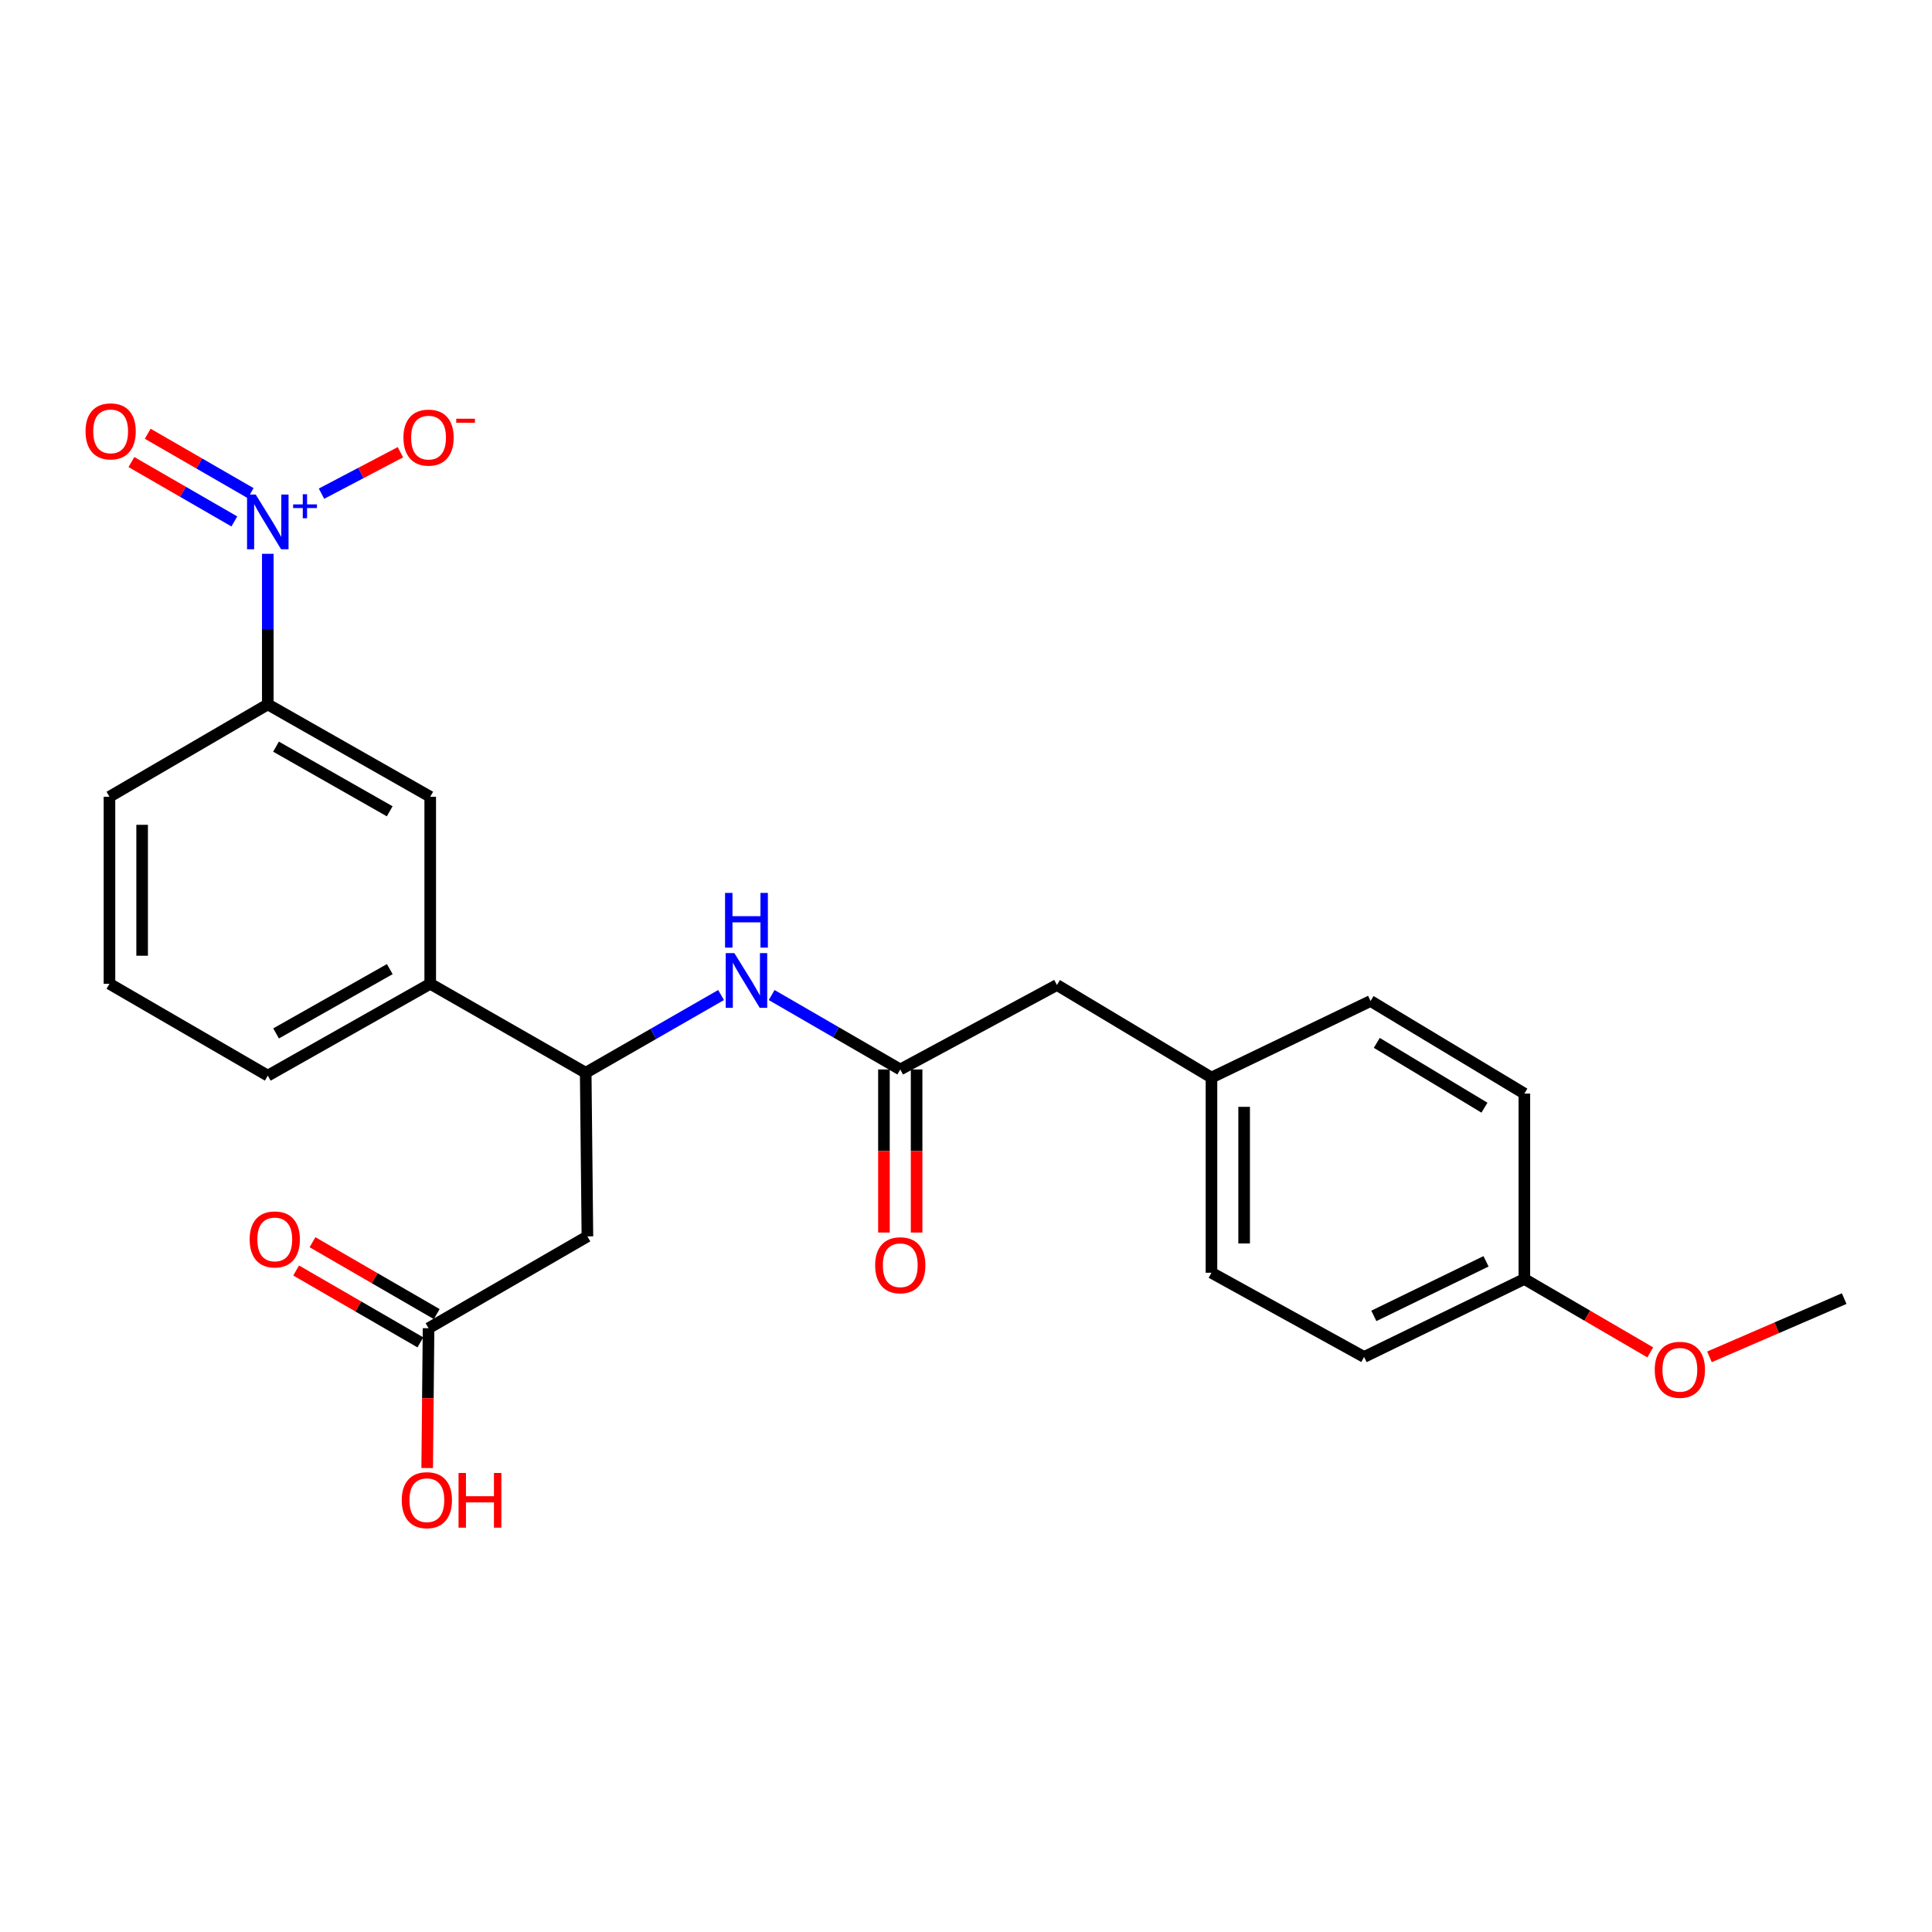 <?xml version='1.0' encoding='iso-8859-1'?>
<svg version='1.1' baseProfile='full'
              xmlns='http://www.w3.org/2000/svg'
                      xmlns:rdkit='http://www.rdkit.org/xml'
                      xmlns:xlink='http://www.w3.org/1999/xlink'
                  xml:space='preserve'
width='1000px' height='1000px' viewBox='0 0 1000 1000'>
<!-- END OF HEADER -->
<rect style='opacity:1.0;fill:#FFFFFF;stroke:none' width='1000' height='1000' x='0' y='0'> </rect>
<path class='bond-2' d='M 138.611,286.646 L 138.611,325.622' style='fill:none;fill-rule:evenodd;stroke:#0000FF;stroke-width:6px;stroke-linecap:butt;stroke-linejoin:miter;stroke-opacity:1' />
<path class='bond-2' d='M 138.611,325.622 L 138.611,364.597' style='fill:none;fill-rule:evenodd;stroke:#000000;stroke-width:6px;stroke-linecap:butt;stroke-linejoin:miter;stroke-opacity:1' />
<path class='bond-8' d='M 166.405,255.528 L 186.83,244.801' style='fill:none;fill-rule:evenodd;stroke:#0000FF;stroke-width:6px;stroke-linecap:butt;stroke-linejoin:miter;stroke-opacity:1' />
<path class='bond-8' d='M 186.83,244.801 L 207.255,234.074' style='fill:none;fill-rule:evenodd;stroke:#FF0000;stroke-width:6px;stroke-linecap:butt;stroke-linejoin:miter;stroke-opacity:1' />
<path class='bond-9' d='M 129.748,255.251 L 103.107,239.879' style='fill:none;fill-rule:evenodd;stroke:#0000FF;stroke-width:6px;stroke-linecap:butt;stroke-linejoin:miter;stroke-opacity:1' />
<path class='bond-9' d='M 103.107,239.879 L 76.466,224.508' style='fill:none;fill-rule:evenodd;stroke:#FF0000;stroke-width:6px;stroke-linecap:butt;stroke-linejoin:miter;stroke-opacity:1' />
<path class='bond-9' d='M 121.298,269.896 L 94.657,254.525' style='fill:none;fill-rule:evenodd;stroke:#0000FF;stroke-width:6px;stroke-linecap:butt;stroke-linejoin:miter;stroke-opacity:1' />
<path class='bond-9' d='M 94.657,254.525 L 68.016,239.154' style='fill:none;fill-rule:evenodd;stroke:#FF0000;stroke-width:6px;stroke-linecap:butt;stroke-linejoin:miter;stroke-opacity:1' />
<path class='bond-0' d='M 304.043,639.954 L 303.16,555.26' style='fill:none;fill-rule:evenodd;stroke:#000000;stroke-width:6px;stroke-linecap:butt;stroke-linejoin:miter;stroke-opacity:1' />
<path class='bond-5' d='M 304.043,639.954 L 221.82,687.495' style='fill:none;fill-rule:evenodd;stroke:#000000;stroke-width:6px;stroke-linecap:butt;stroke-linejoin:miter;stroke-opacity:1' />
<path class='bond-1' d='M 303.16,555.26 L 222.684,509.203' style='fill:none;fill-rule:evenodd;stroke:#000000;stroke-width:6px;stroke-linecap:butt;stroke-linejoin:miter;stroke-opacity:1' />
<path class='bond-4' d='M 303.16,555.26 L 338.195,535.144' style='fill:none;fill-rule:evenodd;stroke:#000000;stroke-width:6px;stroke-linecap:butt;stroke-linejoin:miter;stroke-opacity:1' />
<path class='bond-4' d='M 338.195,535.144 L 373.23,515.028' style='fill:none;fill-rule:evenodd;stroke:#0000FF;stroke-width:6px;stroke-linecap:butt;stroke-linejoin:miter;stroke-opacity:1' />
<path class='bond-6' d='M 138.611,364.597 L 222.684,412.401' style='fill:none;fill-rule:evenodd;stroke:#000000;stroke-width:6px;stroke-linecap:butt;stroke-linejoin:miter;stroke-opacity:1' />
<path class='bond-6' d='M 142.864,386.466 L 201.715,419.929' style='fill:none;fill-rule:evenodd;stroke:#000000;stroke-width:6px;stroke-linecap:butt;stroke-linejoin:miter;stroke-opacity:1' />
<path class='bond-21' d='M 138.611,364.597 L 56.66,412.401' style='fill:none;fill-rule:evenodd;stroke:#000000;stroke-width:6px;stroke-linecap:butt;stroke-linejoin:miter;stroke-opacity:1' />
<path class='bond-3' d='M 465.98,553.551 L 432.694,534.29' style='fill:none;fill-rule:evenodd;stroke:#000000;stroke-width:6px;stroke-linecap:butt;stroke-linejoin:miter;stroke-opacity:1' />
<path class='bond-3' d='M 432.694,534.29 L 399.408,515.029' style='fill:none;fill-rule:evenodd;stroke:#0000FF;stroke-width:6px;stroke-linecap:butt;stroke-linejoin:miter;stroke-opacity:1' />
<path class='bond-10' d='M 457.526,553.551 L 457.526,595.757' style='fill:none;fill-rule:evenodd;stroke:#000000;stroke-width:6px;stroke-linecap:butt;stroke-linejoin:miter;stroke-opacity:1' />
<path class='bond-10' d='M 457.526,595.757 L 457.526,637.963' style='fill:none;fill-rule:evenodd;stroke:#FF0000;stroke-width:6px;stroke-linecap:butt;stroke-linejoin:miter;stroke-opacity:1' />
<path class='bond-10' d='M 474.435,553.551 L 474.435,595.757' style='fill:none;fill-rule:evenodd;stroke:#000000;stroke-width:6px;stroke-linecap:butt;stroke-linejoin:miter;stroke-opacity:1' />
<path class='bond-10' d='M 474.435,595.757 L 474.435,637.963' style='fill:none;fill-rule:evenodd;stroke:#FF0000;stroke-width:6px;stroke-linecap:butt;stroke-linejoin:miter;stroke-opacity:1' />
<path class='bond-12' d='M 465.98,553.551 L 547.076,509.832' style='fill:none;fill-rule:evenodd;stroke:#000000;stroke-width:6px;stroke-linecap:butt;stroke-linejoin:miter;stroke-opacity:1' />
<path class='bond-11' d='M 226.054,680.177 L 193.902,661.575' style='fill:none;fill-rule:evenodd;stroke:#000000;stroke-width:6px;stroke-linecap:butt;stroke-linejoin:miter;stroke-opacity:1' />
<path class='bond-11' d='M 193.902,661.575 L 161.751,642.972' style='fill:none;fill-rule:evenodd;stroke:#FF0000;stroke-width:6px;stroke-linecap:butt;stroke-linejoin:miter;stroke-opacity:1' />
<path class='bond-11' d='M 217.586,694.813 L 185.434,676.21' style='fill:none;fill-rule:evenodd;stroke:#000000;stroke-width:6px;stroke-linecap:butt;stroke-linejoin:miter;stroke-opacity:1' />
<path class='bond-11' d='M 185.434,676.21 L 153.283,657.608' style='fill:none;fill-rule:evenodd;stroke:#FF0000;stroke-width:6px;stroke-linecap:butt;stroke-linejoin:miter;stroke-opacity:1' />
<path class='bond-14' d='M 221.82,687.495 L 221.464,723.679' style='fill:none;fill-rule:evenodd;stroke:#000000;stroke-width:6px;stroke-linecap:butt;stroke-linejoin:miter;stroke-opacity:1' />
<path class='bond-14' d='M 221.464,723.679 L 221.109,759.863' style='fill:none;fill-rule:evenodd;stroke:#FF0000;stroke-width:6px;stroke-linecap:butt;stroke-linejoin:miter;stroke-opacity:1' />
<path class='bond-7' d='M 222.684,412.401 L 222.684,509.203' style='fill:none;fill-rule:evenodd;stroke:#000000;stroke-width:6px;stroke-linecap:butt;stroke-linejoin:miter;stroke-opacity:1' />
<path class='bond-25' d='M 222.684,509.203 L 138.611,556.744' style='fill:none;fill-rule:evenodd;stroke:#000000;stroke-width:6px;stroke-linecap:butt;stroke-linejoin:miter;stroke-opacity:1' />
<path class='bond-25' d='M 201.75,501.616 L 142.899,534.895' style='fill:none;fill-rule:evenodd;stroke:#000000;stroke-width:6px;stroke-linecap:butt;stroke-linejoin:miter;stroke-opacity:1' />
<path class='bond-13' d='M 547.076,509.832 L 627.054,557.74' style='fill:none;fill-rule:evenodd;stroke:#000000;stroke-width:6px;stroke-linecap:butt;stroke-linejoin:miter;stroke-opacity:1' />
<path class='bond-16' d='M 627.054,557.74 L 709.408,518.118' style='fill:none;fill-rule:evenodd;stroke:#000000;stroke-width:6px;stroke-linecap:butt;stroke-linejoin:miter;stroke-opacity:1' />
<path class='bond-17' d='M 627.054,557.74 L 627.054,658.769' style='fill:none;fill-rule:evenodd;stroke:#000000;stroke-width:6px;stroke-linecap:butt;stroke-linejoin:miter;stroke-opacity:1' />
<path class='bond-17' d='M 643.962,572.895 L 643.962,643.615' style='fill:none;fill-rule:evenodd;stroke:#000000;stroke-width:6px;stroke-linecap:butt;stroke-linejoin:miter;stroke-opacity:1' />
<path class='bond-15' d='M 789.01,662.01 L 706.055,702.356' style='fill:none;fill-rule:evenodd;stroke:#000000;stroke-width:6px;stroke-linecap:butt;stroke-linejoin:miter;stroke-opacity:1' />
<path class='bond-15' d='M 769.171,652.856 L 711.103,681.098' style='fill:none;fill-rule:evenodd;stroke:#000000;stroke-width:6px;stroke-linecap:butt;stroke-linejoin:miter;stroke-opacity:1' />
<path class='bond-20' d='M 789.01,662.01 L 821.588,680.999' style='fill:none;fill-rule:evenodd;stroke:#000000;stroke-width:6px;stroke-linecap:butt;stroke-linejoin:miter;stroke-opacity:1' />
<path class='bond-20' d='M 821.588,680.999 L 854.166,699.987' style='fill:none;fill-rule:evenodd;stroke:#FF0000;stroke-width:6px;stroke-linecap:butt;stroke-linejoin:miter;stroke-opacity:1' />
<path class='bond-26' d='M 789.01,662.01 L 789.01,566.035' style='fill:none;fill-rule:evenodd;stroke:#000000;stroke-width:6px;stroke-linecap:butt;stroke-linejoin:miter;stroke-opacity:1' />
<path class='bond-19' d='M 709.408,518.118 L 789.01,566.035' style='fill:none;fill-rule:evenodd;stroke:#000000;stroke-width:6px;stroke-linecap:butt;stroke-linejoin:miter;stroke-opacity:1' />
<path class='bond-19' d='M 712.628,539.792 L 768.35,573.334' style='fill:none;fill-rule:evenodd;stroke:#000000;stroke-width:6px;stroke-linecap:butt;stroke-linejoin:miter;stroke-opacity:1' />
<path class='bond-18' d='M 627.054,658.769 L 706.055,702.356' style='fill:none;fill-rule:evenodd;stroke:#000000;stroke-width:6px;stroke-linecap:butt;stroke-linejoin:miter;stroke-opacity:1' />
<path class='bond-24' d='M 884.812,702.301 L 919.678,687.228' style='fill:none;fill-rule:evenodd;stroke:#FF0000;stroke-width:6px;stroke-linecap:butt;stroke-linejoin:miter;stroke-opacity:1' />
<path class='bond-24' d='M 919.678,687.228 L 954.545,672.155' style='fill:none;fill-rule:evenodd;stroke:#000000;stroke-width:6px;stroke-linecap:butt;stroke-linejoin:miter;stroke-opacity:1' />
<path class='bond-23' d='M 56.66,412.401 L 56.66,509.203' style='fill:none;fill-rule:evenodd;stroke:#000000;stroke-width:6px;stroke-linecap:butt;stroke-linejoin:miter;stroke-opacity:1' />
<path class='bond-23' d='M 73.569,426.922 L 73.569,494.683' style='fill:none;fill-rule:evenodd;stroke:#000000;stroke-width:6px;stroke-linecap:butt;stroke-linejoin:miter;stroke-opacity:1' />
<path class='bond-22' d='M 138.611,556.744 L 56.66,509.203' style='fill:none;fill-rule:evenodd;stroke:#000000;stroke-width:6px;stroke-linecap:butt;stroke-linejoin:miter;stroke-opacity:1' />
<path  class='atom-0' d='M 132.351 255.965
L 141.631 270.965
Q 142.551 272.445, 144.031 275.125
Q 145.511 277.805, 145.591 277.965
L 145.591 255.965
L 149.351 255.965
L 149.351 284.285
L 145.471 284.285
L 135.511 267.885
Q 134.351 265.965, 133.111 263.765
Q 131.911 261.565, 131.551 260.885
L 131.551 284.285
L 127.871 284.285
L 127.871 255.965
L 132.351 255.965
' fill='#0000FF'/>
<path  class='atom-0' d='M 151.727 261.069
L 156.716 261.069
L 156.716 255.816
L 158.934 255.816
L 158.934 261.069
L 164.056 261.069
L 164.056 262.97
L 158.934 262.97
L 158.934 268.25
L 156.716 268.25
L 156.716 262.97
L 151.727 262.97
L 151.727 261.069
' fill='#0000FF'/>
<path  class='atom-5' d='M 380.109 493.324
L 389.389 508.324
Q 390.309 509.804, 391.789 512.484
Q 393.269 515.164, 393.349 515.324
L 393.349 493.324
L 397.109 493.324
L 397.109 521.644
L 393.229 521.644
L 383.269 505.244
Q 382.109 503.324, 380.869 501.124
Q 379.669 498.924, 379.309 498.244
L 379.309 521.644
L 375.629 521.644
L 375.629 493.324
L 380.109 493.324
' fill='#0000FF'/>
<path  class='atom-5' d='M 375.289 462.172
L 379.129 462.172
L 379.129 474.212
L 393.609 474.212
L 393.609 462.172
L 397.449 462.172
L 397.449 490.492
L 393.609 490.492
L 393.609 477.412
L 379.129 477.412
L 379.129 490.492
L 375.289 490.492
L 375.289 462.172
' fill='#0000FF'/>
<path  class='atom-9' d='M 208.82 226.505
Q 208.82 219.705, 212.18 215.905
Q 215.54 212.105, 221.82 212.105
Q 228.1 212.105, 231.46 215.905
Q 234.82 219.705, 234.82 226.505
Q 234.82 233.385, 231.42 237.305
Q 228.02 241.185, 221.82 241.185
Q 215.58 241.185, 212.18 237.305
Q 208.82 233.425, 208.82 226.505
M 221.82 237.985
Q 226.14 237.985, 228.46 235.105
Q 230.82 232.185, 230.82 226.505
Q 230.82 220.945, 228.46 218.145
Q 226.14 215.305, 221.82 215.305
Q 217.5 215.305, 215.14 218.105
Q 212.82 220.905, 212.82 226.505
Q 212.82 232.225, 215.14 235.105
Q 217.5 237.985, 221.82 237.985
' fill='#FF0000'/>
<path  class='atom-9' d='M 236.14 216.728
L 245.829 216.728
L 245.829 218.84
L 236.14 218.84
L 236.14 216.728
' fill='#FF0000'/>
<path  class='atom-10' d='M 44.271 223.274
Q 44.271 216.474, 47.631 212.674
Q 50.991 208.874, 57.271 208.874
Q 63.551 208.874, 66.911 212.674
Q 70.271 216.474, 70.271 223.274
Q 70.271 230.154, 66.871 234.074
Q 63.471 237.954, 57.271 237.954
Q 51.031 237.954, 47.631 234.074
Q 44.271 230.194, 44.271 223.274
M 57.271 234.754
Q 61.591 234.754, 63.911 231.874
Q 66.271 228.954, 66.271 223.274
Q 66.271 217.714, 63.911 214.914
Q 61.591 212.074, 57.271 212.074
Q 52.951 212.074, 50.591 214.874
Q 48.271 217.674, 48.271 223.274
Q 48.271 228.994, 50.591 231.874
Q 52.951 234.754, 57.271 234.754
' fill='#FF0000'/>
<path  class='atom-11' d='M 452.98 654.894
Q 452.98 648.094, 456.34 644.294
Q 459.7 640.494, 465.98 640.494
Q 472.26 640.494, 475.62 644.294
Q 478.98 648.094, 478.98 654.894
Q 478.98 661.774, 475.58 665.694
Q 472.18 669.574, 465.98 669.574
Q 459.74 669.574, 456.34 665.694
Q 452.98 661.814, 452.98 654.894
M 465.98 666.374
Q 470.3 666.374, 472.62 663.494
Q 474.98 660.574, 474.98 654.894
Q 474.98 649.334, 472.62 646.534
Q 470.3 643.694, 465.98 643.694
Q 461.66 643.694, 459.3 646.494
Q 456.98 649.294, 456.98 654.894
Q 456.98 660.614, 459.3 663.494
Q 461.66 666.374, 465.98 666.374
' fill='#FF0000'/>
<path  class='atom-12' d='M 129.218 641.518
Q 129.218 634.718, 132.578 630.918
Q 135.938 627.118, 142.218 627.118
Q 148.498 627.118, 151.858 630.918
Q 155.218 634.718, 155.218 641.518
Q 155.218 648.398, 151.818 652.318
Q 148.418 656.198, 142.218 656.198
Q 135.978 656.198, 132.578 652.318
Q 129.218 648.438, 129.218 641.518
M 142.218 652.998
Q 146.538 652.998, 148.858 650.118
Q 151.218 647.198, 151.218 641.518
Q 151.218 635.958, 148.858 633.158
Q 146.538 630.318, 142.218 630.318
Q 137.898 630.318, 135.538 633.118
Q 133.218 635.918, 133.218 641.518
Q 133.218 647.238, 135.538 650.118
Q 137.898 652.998, 142.218 652.998
' fill='#FF0000'/>
<path  class='atom-15' d='M 207.946 776.486
Q 207.946 769.686, 211.306 765.886
Q 214.666 762.086, 220.946 762.086
Q 227.226 762.086, 230.586 765.886
Q 233.946 769.686, 233.946 776.486
Q 233.946 783.366, 230.546 787.286
Q 227.146 791.166, 220.946 791.166
Q 214.706 791.166, 211.306 787.286
Q 207.946 783.406, 207.946 776.486
M 220.946 787.966
Q 225.266 787.966, 227.586 785.086
Q 229.946 782.166, 229.946 776.486
Q 229.946 770.926, 227.586 768.126
Q 225.266 765.286, 220.946 765.286
Q 216.626 765.286, 214.266 768.086
Q 211.946 770.886, 211.946 776.486
Q 211.946 782.206, 214.266 785.086
Q 216.626 787.966, 220.946 787.966
' fill='#FF0000'/>
<path  class='atom-15' d='M 237.346 762.406
L 241.186 762.406
L 241.186 774.446
L 255.666 774.446
L 255.666 762.406
L 259.506 762.406
L 259.506 790.726
L 255.666 790.726
L 255.666 777.646
L 241.186 777.646
L 241.186 790.726
L 237.346 790.726
L 237.346 762.406
' fill='#FF0000'/>
<path  class='atom-21' d='M 856.495 709.002
Q 856.495 702.202, 859.855 698.402
Q 863.215 694.602, 869.495 694.602
Q 875.775 694.602, 879.135 698.402
Q 882.495 702.202, 882.495 709.002
Q 882.495 715.882, 879.095 719.802
Q 875.695 723.682, 869.495 723.682
Q 863.255 723.682, 859.855 719.802
Q 856.495 715.922, 856.495 709.002
M 869.495 720.482
Q 873.815 720.482, 876.135 717.602
Q 878.495 714.682, 878.495 709.002
Q 878.495 703.442, 876.135 700.642
Q 873.815 697.802, 869.495 697.802
Q 865.175 697.802, 862.815 700.602
Q 860.495 703.402, 860.495 709.002
Q 860.495 714.722, 862.815 717.602
Q 865.175 720.482, 869.495 720.482
' fill='#FF0000'/>
</svg>
